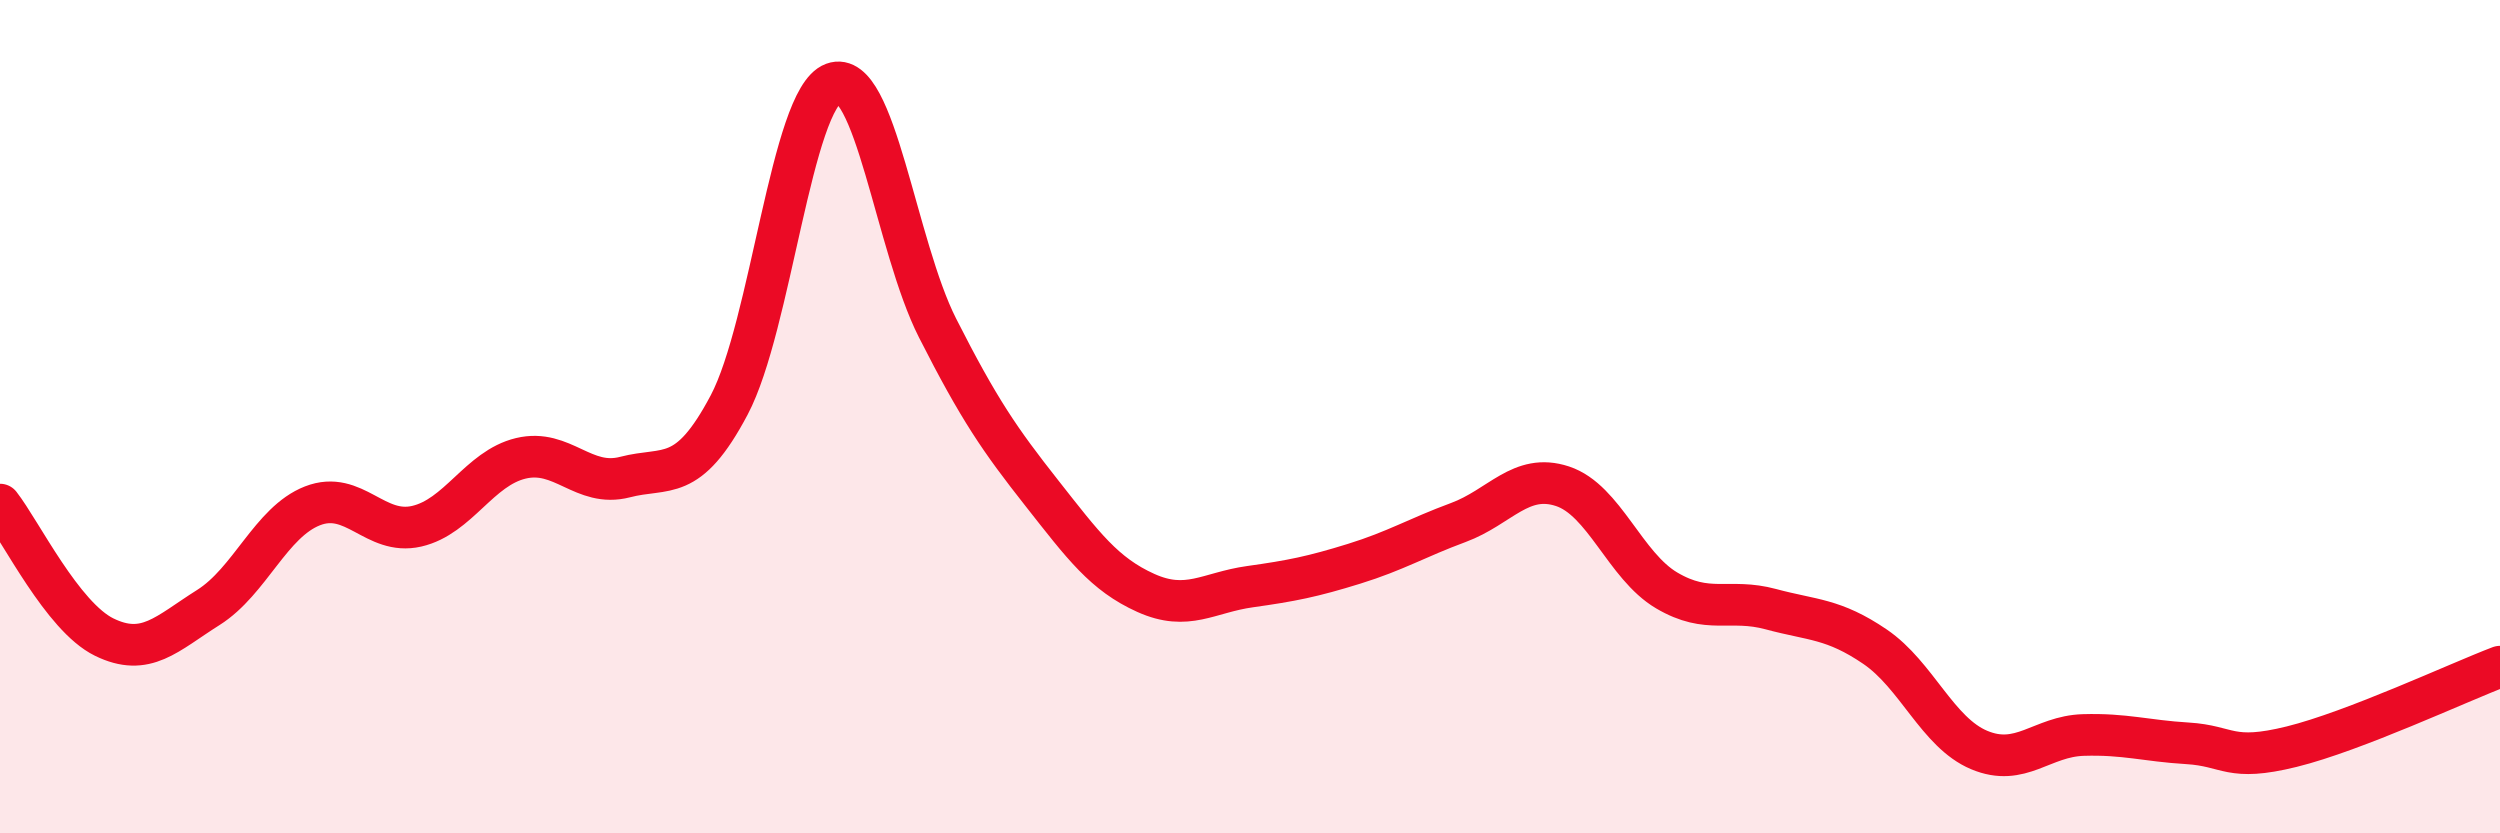 
    <svg width="60" height="20" viewBox="0 0 60 20" xmlns="http://www.w3.org/2000/svg">
      <path
        d="M 0,12.11 C 0.5,12.75 1.5,14.8 2.5,15.29 C 3.5,15.78 4,15.21 5,14.58 C 6,13.95 6.5,12.53 7.5,12.14 C 8.5,11.75 9,12.86 10,12.63 C 11,12.4 11.5,11.24 12.5,11 C 13.5,10.76 14,11.71 15,11.45 C 16,11.19 16.5,11.61 17.5,9.72 C 18.5,7.83 19,2.37 20,2 C 21,1.63 21.5,5.9 22.5,7.87 C 23.5,9.84 24,10.56 25,11.83 C 26,13.1 26.5,13.78 27.5,14.23 C 28.5,14.68 29,14.22 30,14.08 C 31,13.94 31.5,13.84 32.5,13.53 C 33.5,13.22 34,12.91 35,12.54 C 36,12.17 36.5,11.34 37.5,11.67 C 38.5,12 39,13.58 40,14.17 C 41,14.76 41.5,14.35 42.5,14.62 C 43.5,14.89 44,14.84 45,15.52 C 46,16.2 46.5,17.58 47.5,18 C 48.5,18.42 49,17.67 50,17.64 C 51,17.61 51.5,17.78 52.5,17.84 C 53.5,17.9 53.5,18.29 55,17.92 C 56.5,17.55 59,16.38 60,16L60 20L0 20Z"
        fill="#EB0A25"
        opacity="0.1"
        stroke-linecap="round"
        stroke-linejoin="round"
      />
      <path
        d="M 0,12.11 C 0.5,12.75 1.5,14.8 2.5,15.29 C 3.5,15.78 4,15.21 5,14.58 C 6,13.95 6.5,12.53 7.5,12.14 C 8.5,11.75 9,12.86 10,12.63 C 11,12.4 11.5,11.24 12.5,11 C 13.5,10.76 14,11.71 15,11.45 C 16,11.19 16.5,11.61 17.5,9.72 C 18.5,7.83 19,2.37 20,2 C 21,1.63 21.5,5.9 22.5,7.87 C 23.5,9.84 24,10.56 25,11.83 C 26,13.1 26.5,13.78 27.5,14.23 C 28.5,14.68 29,14.22 30,14.08 C 31,13.94 31.5,13.84 32.5,13.53 C 33.5,13.22 34,12.91 35,12.54 C 36,12.17 36.5,11.34 37.5,11.67 C 38.5,12 39,13.58 40,14.17 C 41,14.76 41.5,14.35 42.5,14.62 C 43.5,14.89 44,14.84 45,15.52 C 46,16.2 46.5,17.58 47.5,18 C 48.5,18.42 49,17.67 50,17.64 C 51,17.61 51.5,17.78 52.5,17.84 C 53.5,17.9 53.5,18.29 55,17.92 C 56.5,17.55 59,16.38 60,16"
        stroke="#EB0A25"
        stroke-width="1"
        fill="none"
        stroke-linecap="round"
        stroke-linejoin="round"
      />
    </svg>
  